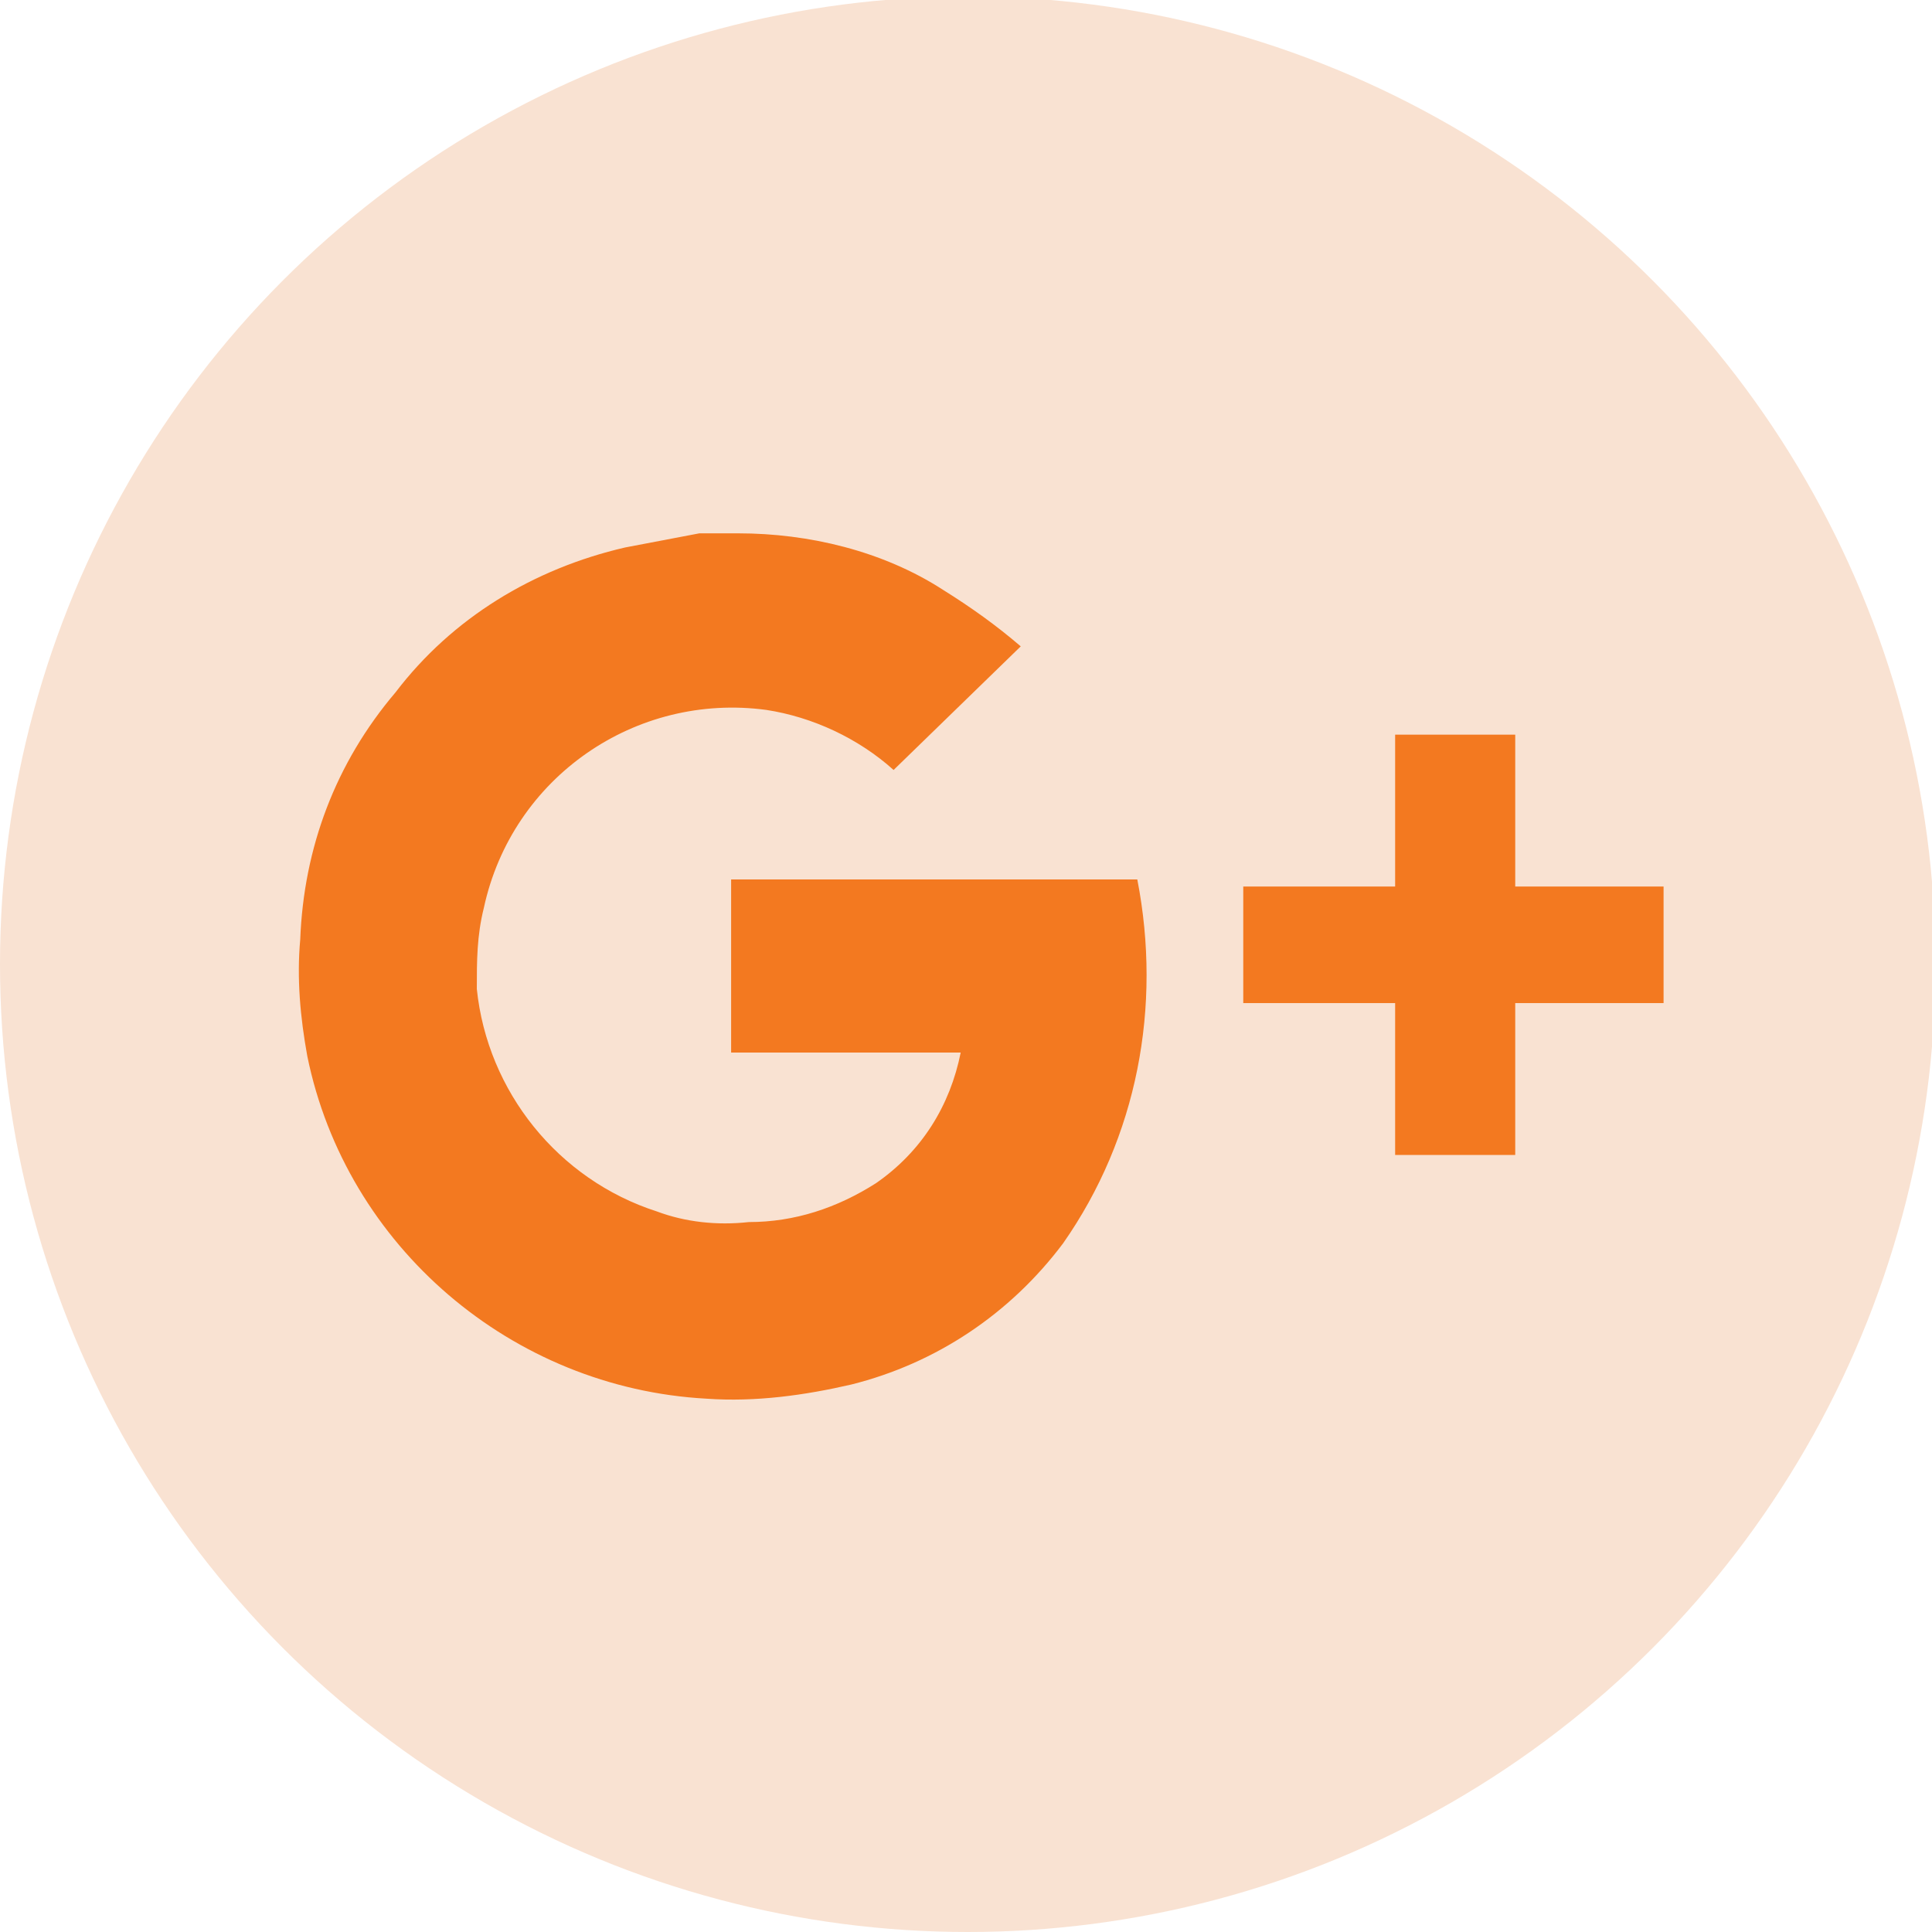 <?xml version="1.0" encoding="utf-8"?>
<!-- Generator: Adobe Illustrator 25.0.0, SVG Export Plug-In . SVG Version: 6.00 Build 0)  -->
<svg version="1.1" id="Layer_1" xmlns="http://www.w3.org/2000/svg" xmlns:xlink="http://www.w3.org/1999/xlink" x="0px" y="0px"
	 viewBox="0 0 54.7 54.7" style="enable-background:new 0 0 54.7 54.7;" xml:space="preserve">
<style type="text/css">
	.st0{fill:#F9E2D2;}
	.st1{fill:#F37920;}
</style>
<g>
	<circle class="st0" cx="27.4" cy="27.3" r="27.4"/>
	<path class="st1" d="M20.7,24.9v4.9h6.5c-0.3,1.5-1.1,2.8-2.4,3.7c-1.1,0.7-2.3,1.1-3.6,1.1c-0.9,0.1-1.8,0-2.6-0.3
		c-2.8-0.9-4.8-3.4-5.1-6.3c0-0.8,0-1.5,0.2-2.3c0.8-3.7,4.3-6.1,8-5.6c1.3,0.2,2.6,0.8,3.6,1.7l3.6-3.5c-0.7-0.6-1.4-1.1-2.2-1.6
		c-1.7-1.1-3.8-1.6-5.8-1.6h-1.1l-2.1,0.4c-2.6,0.6-4.9,2-6.5,4.1c-1.7,2-2.6,4.4-2.7,7c-0.1,1.1,0,2.2,0.2,3.3
		c1.1,5.4,5.8,9.4,11.3,9.7c1.4,0.1,2.8-0.1,4.1-0.4c2.4-0.6,4.5-2,6-4c2.1-3,2.8-6.7,2.1-10.3L20.7,24.9z"/>
	<polygon class="st1" points="47,25.1 42.9,25.1 42.9,20.9 42.9,20.8 42.7,20.8 39.6,20.8 39.5,20.8 39.5,20.9 39.5,25.1 35.4,25.1 
		35.2,25.1 35.2,25.2 35.2,28.3 35.2,28.4 35.4,28.4 39.5,28.4 39.5,32.5 39.5,32.7 39.6,32.7 42.7,32.7 42.9,32.7 42.9,32.5 
		42.9,28.4 47,28.4 47.1,28.4 47.1,28.3 47.1,25.2 47.1,25.1 	"/>
</g>
</svg>

